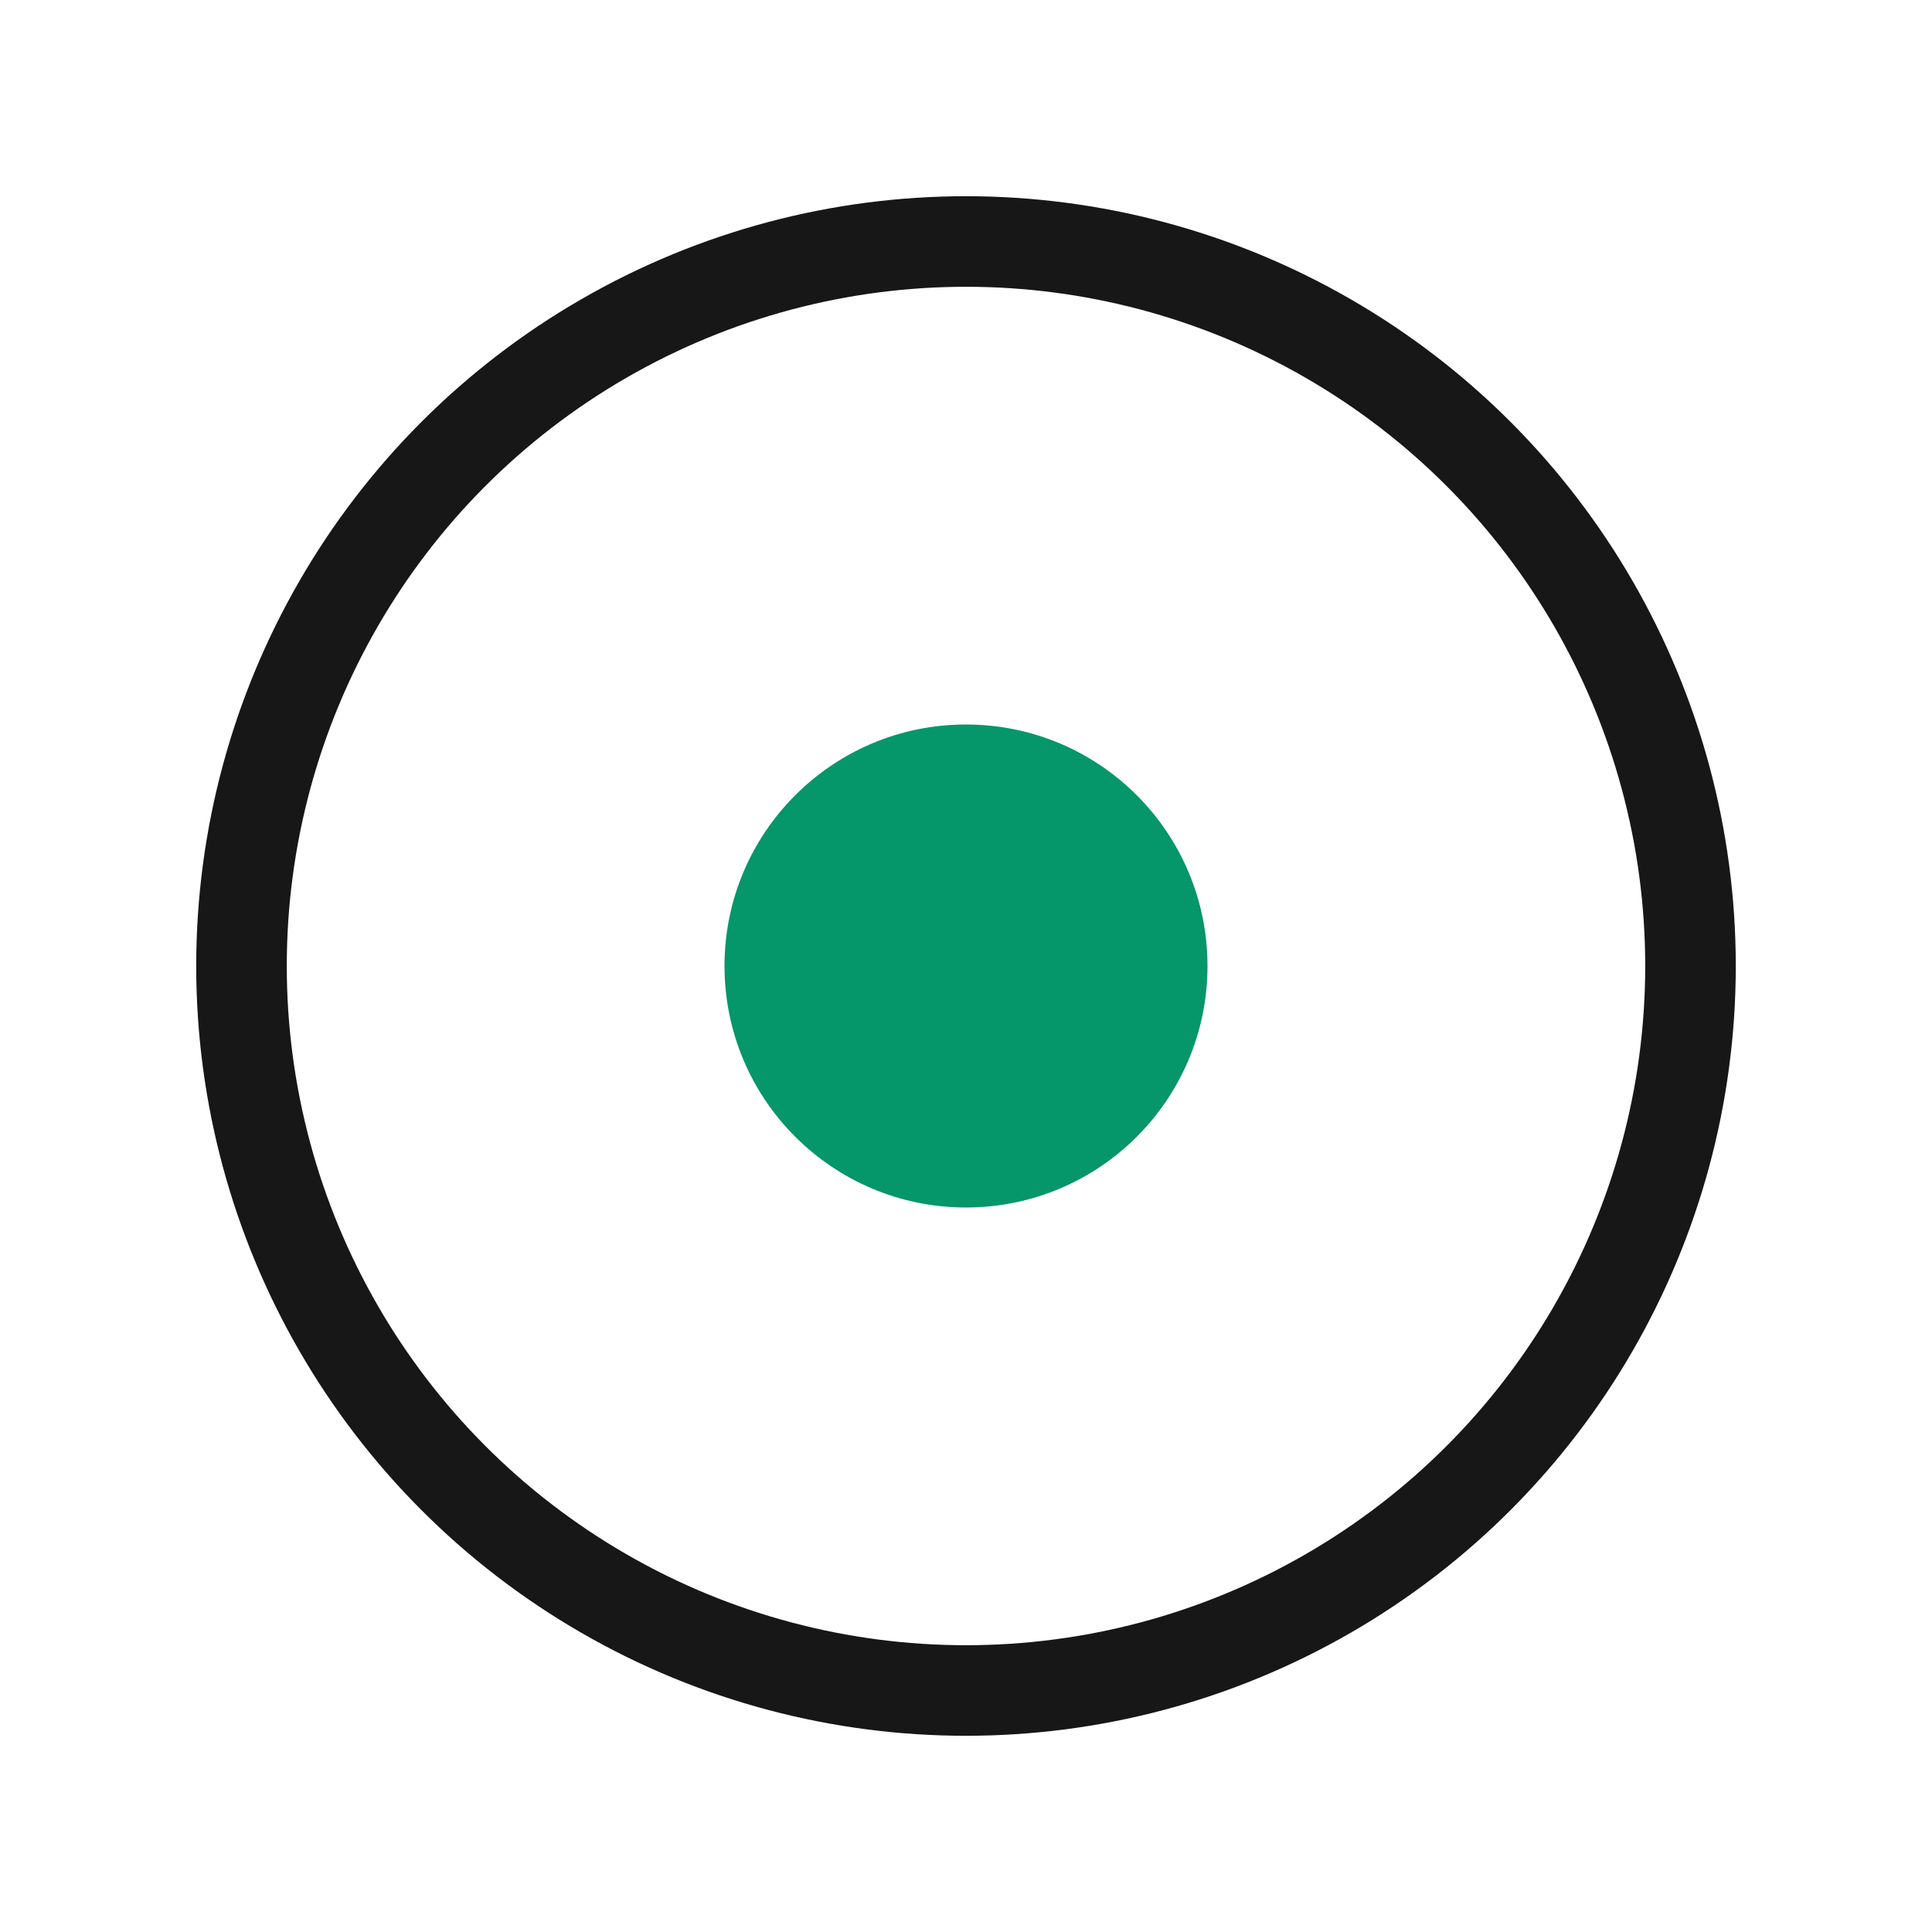 <?xml version="1.0" encoding="UTF-8"?>
<svg width="512" height="512" viewBox="0 0 512 512" fill="none" xmlns="http://www.w3.org/2000/svg">
    <rect width="512" height="512" fill="white"/>
    <circle cx="256" cy="256" r="192" stroke="#171717" stroke-width="24"/>
    <circle cx="256" cy="256" r="64" fill="#059669"/>
</svg> 